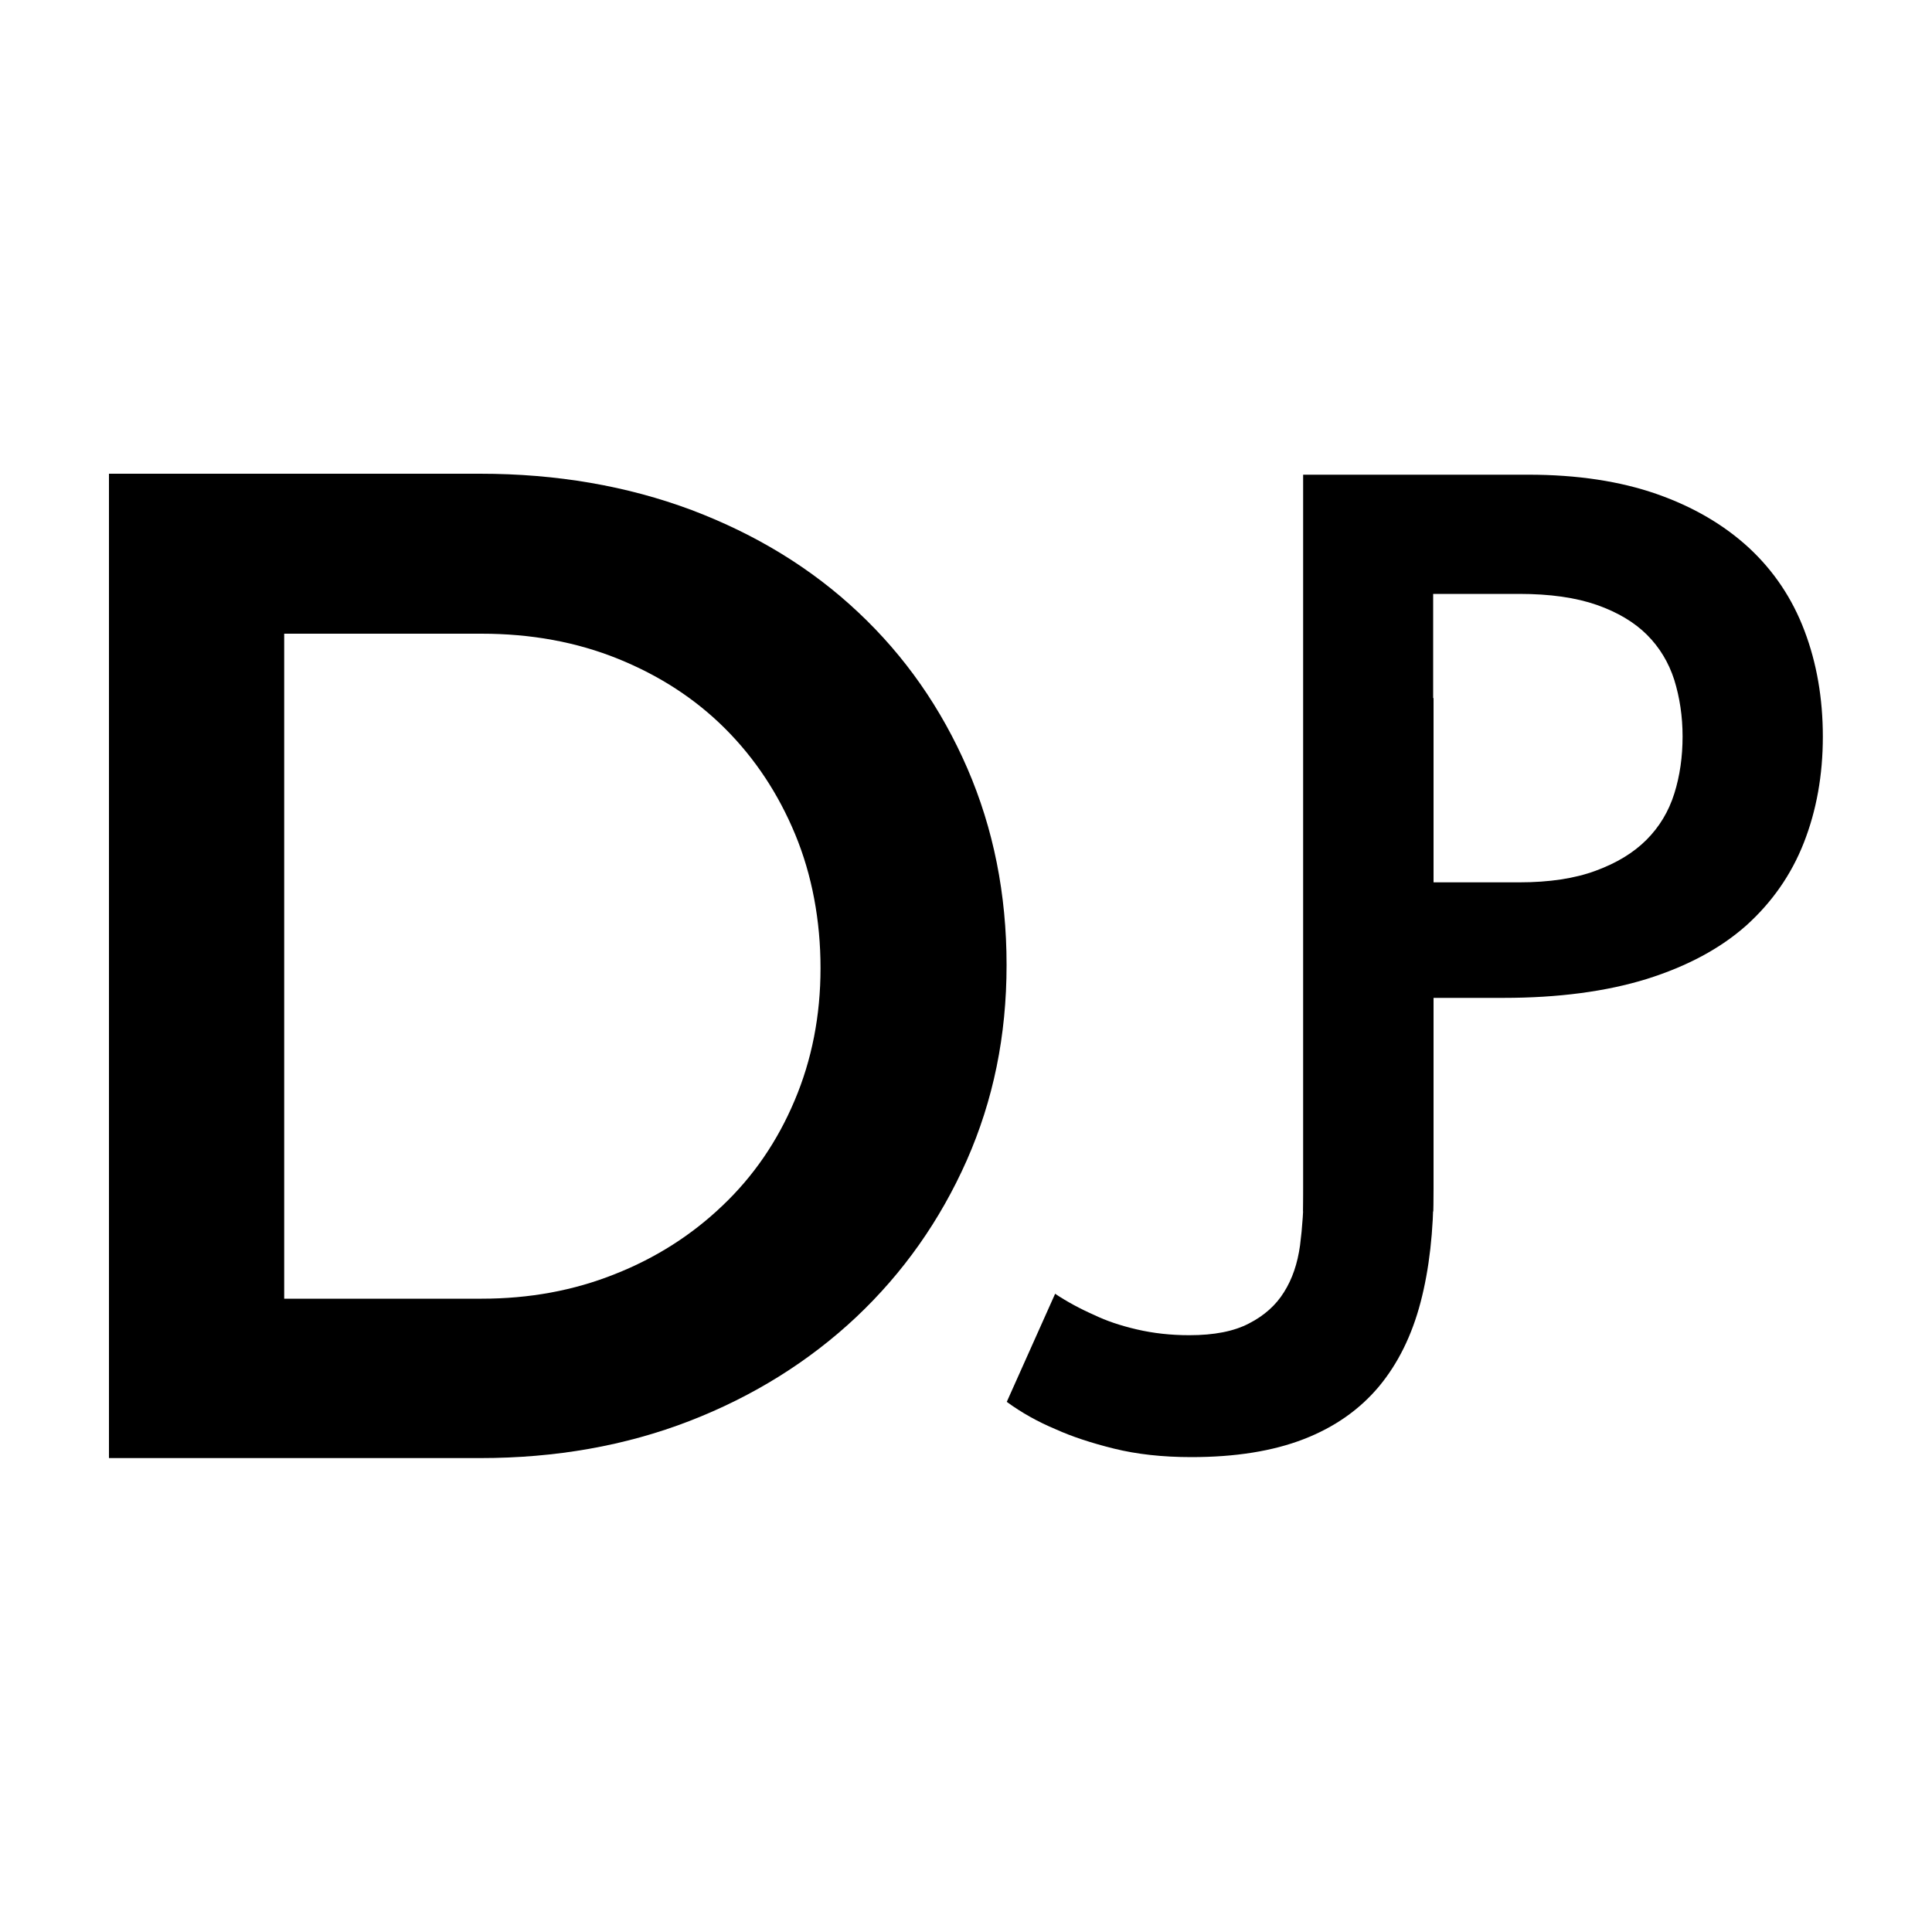 <?xml version="1.0" encoding="UTF-8"?> <svg xmlns="http://www.w3.org/2000/svg" id="Layer_1" viewBox="0 0 100 100"><path d="M5.64,24.52h19.21c3.96,0,7.61.63,10.95,1.88,3.33,1.26,6.21,3.02,8.62,5.29,2.42,2.27,4.3,4.97,5.65,8.08,1.35,3.12,2.03,6.51,2.03,10.18s-.69,7-2.06,10.11c-1.38,3.11-3.29,5.82-5.73,8.12-2.44,2.29-5.32,4.09-8.62,5.37-3.31,1.28-6.92,1.92-10.84,1.92H5.64V24.52ZM14.71,32.79v34.43h10.22c2.47,0,4.76-.42,6.89-1.27,2.13-.84,3.99-2.03,5.58-3.55,1.6-1.52,2.84-3.33,3.73-5.44.89-2.1,1.34-4.39,1.34-6.85s-.44-4.82-1.31-6.92c-.87-2.1-2.08-3.93-3.62-5.47-1.55-1.55-3.4-2.75-5.55-3.62-2.15-.87-4.5-1.3-7.07-1.3h-10.22Z"></path><path d="M54.62,66.97c.6.4,1.28.77,2.03,1.1.6.29,1.33.54,2.19.74.86.2,1.76.3,2.72.3,1.28,0,2.31-.2,3.09-.61.78-.4,1.39-.94,1.81-1.62.43-.68.7-1.48.83-2.42.12-.93.19-1.93.19-2.99v-25.34h6.72v25.39c0,2.2-.22,4.16-.67,5.88s-1.17,3.18-2.16,4.37c-1,1.19-2.29,2.1-3.89,2.72-1.6.62-3.54.93-5.82.93-1.49,0-2.83-.15-4-.44-1.17-.29-2.17-.62-2.99-.99-.96-.4-1.81-.88-2.56-1.43l2.51-5.61Z"></path><path d="M74.18,51.63v11.07h-6.73V24.57h11.66c2.53,0,4.75.34,6.64,1s3.49,1.6,4.78,2.79c1.28,1.19,2.24,2.62,2.87,4.29.63,1.66.95,3.49.95,5.48s-.33,3.82-.98,5.48c-.65,1.66-1.65,3.09-2.98,4.29-1.34,1.19-3.05,2.11-5.15,2.77-2.1.65-4.58.98-7.43.98h-3.63ZM74.18,30.75v14.92h4.45c1.56,0,2.88-.2,3.96-.6,1.09-.4,1.96-.93,2.63-1.6.67-.67,1.15-1.47,1.44-2.39.29-.92.43-1.91.43-2.96s-.15-2.02-.43-2.93c-.29-.9-.76-1.68-1.41-2.33-.65-.65-1.52-1.17-2.6-1.55-1.09-.38-2.42-.57-4.02-.57h-4.45Z"></path></svg> 